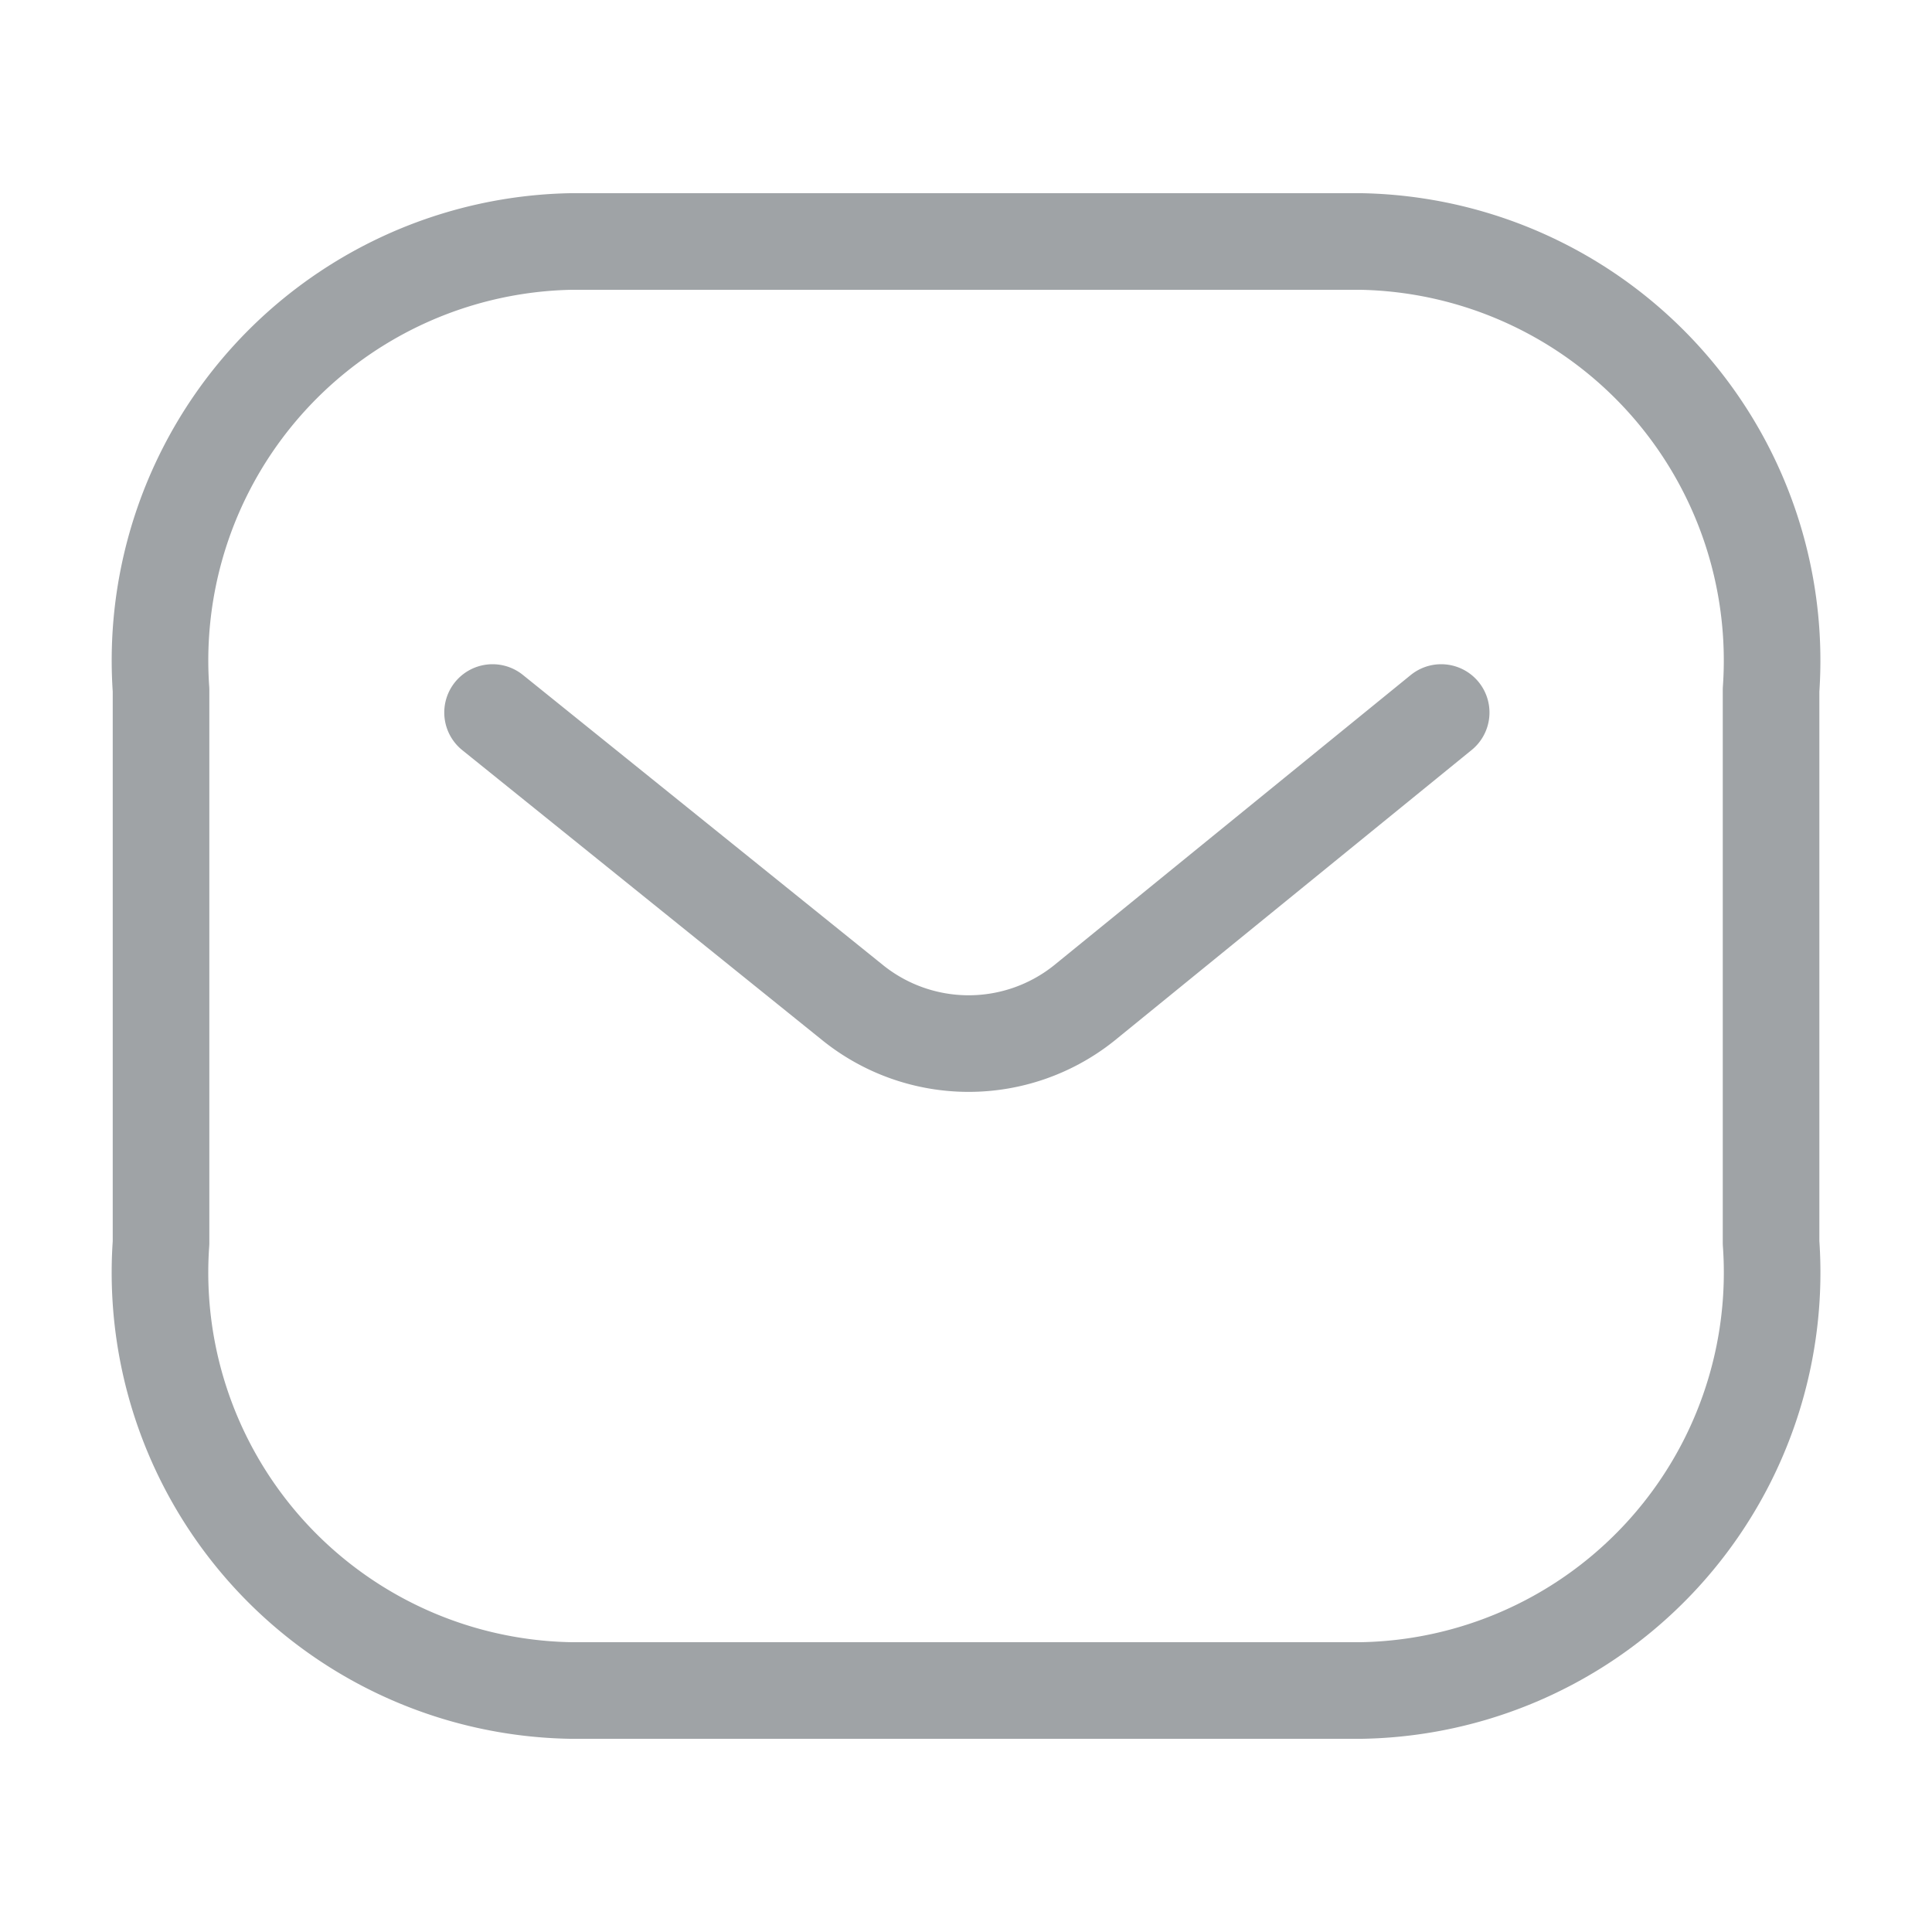 <svg id="icon-mail" xmlns="http://www.w3.org/2000/svg" width="20" height="20" viewBox="0 0 20 20">
  <g id="Message" transform="translate(1.667 2.5)">
    <path id="Stroke_1" data-name="Stroke 1" d="M9.82,0l-3.7,3.011a1.914,1.914,0,0,1-2.383,0L0,0" transform="translate(3.432 4.876)" fill="none" stroke="#9fa3a6" stroke-linecap="round" stroke-linejoin="round" stroke-miterlimit="10" stroke-width="1"/>
    <path id="Stroke_3" data-name="Stroke 3" d="M12.424,15a4.327,4.327,0,0,0,4.243-4.635V4.642A4.338,4.338,0,0,0,12.424,0H4.243A4.338,4.338,0,0,0,0,4.642v5.724A4.327,4.327,0,0,0,4.243,15Z" transform="translate(0)" fill="none" stroke="#9fa3a6" stroke-linecap="round" stroke-linejoin="round" stroke-miterlimit="10" stroke-width="1"/>
  </g>
</svg>
